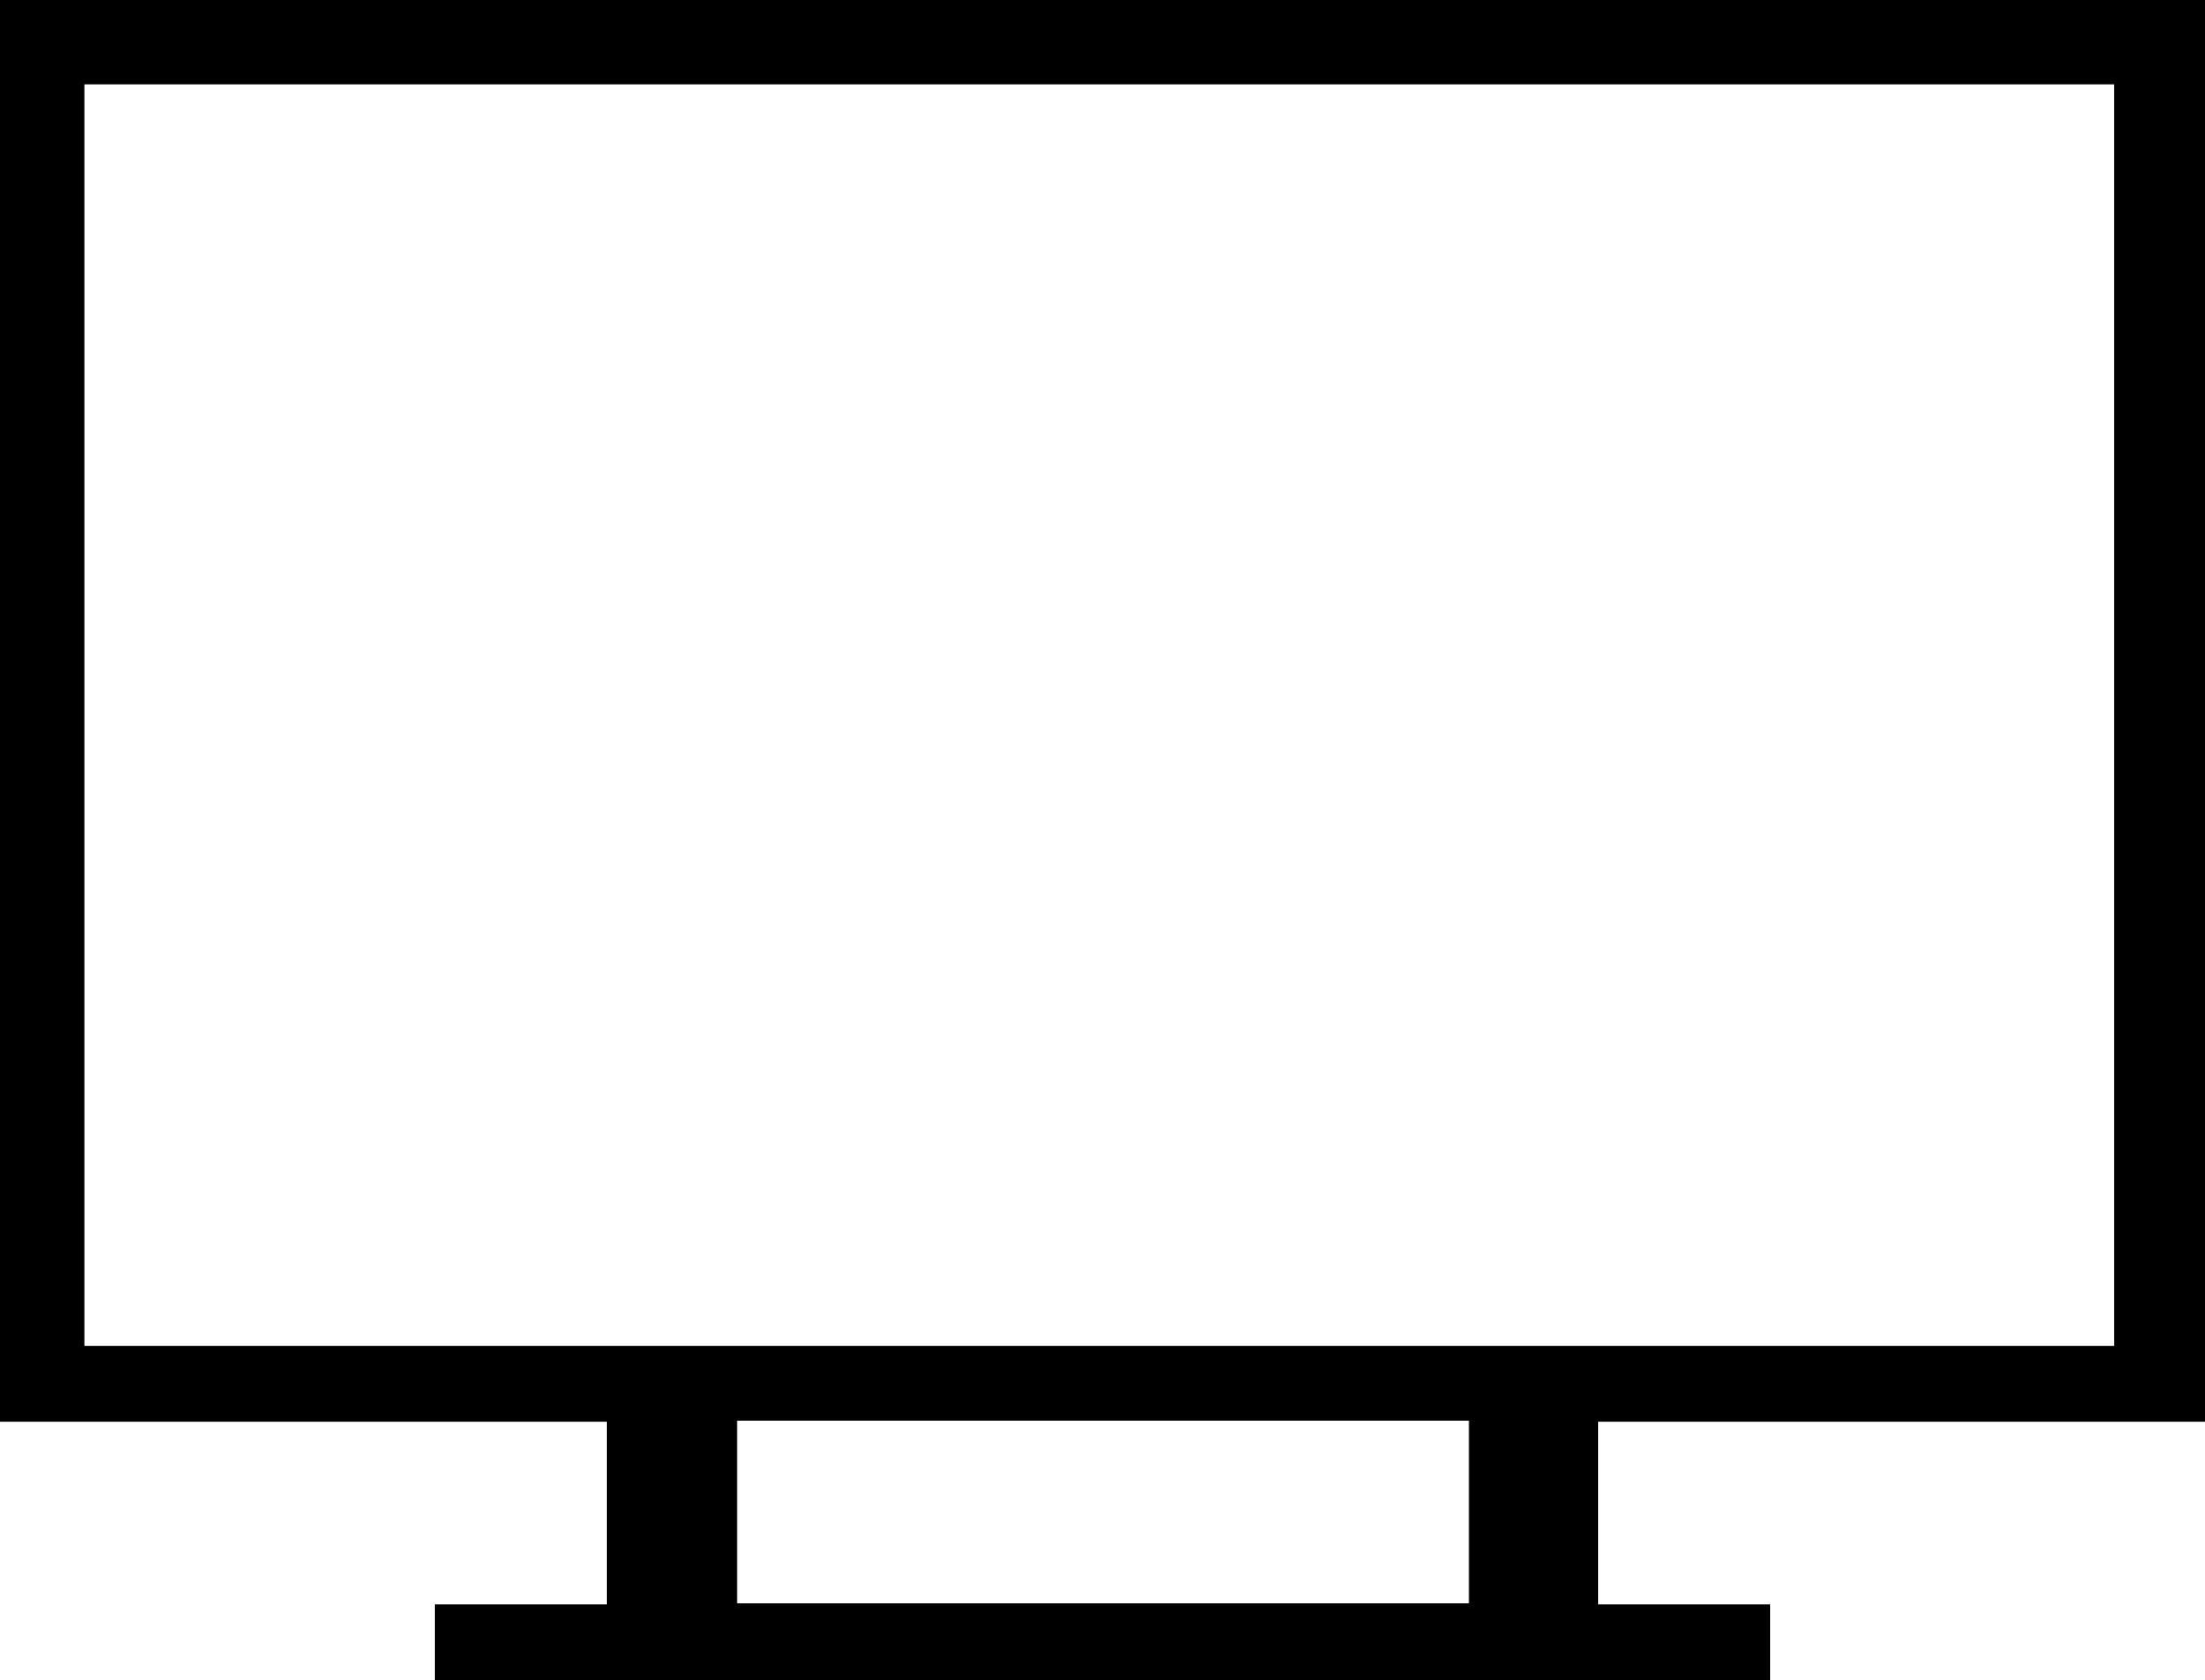 <?xml version="1.0" encoding="utf-8"?>
<!-- Generator: Adobe Illustrator 25.1.0, SVG Export Plug-In . SVG Version: 6.00 Build 0)  -->
<svg version="1.1" id="Calque_1" xmlns="http://www.w3.org/2000/svg" xmlns:xlink="http://www.w3.org/1999/xlink" x="0px" y="0px"
	 viewBox="0 0 206.4 157.3" style="enable-background:new 0 0 206.4 157.3;" xml:space="preserve">
<path d="M206.4,133.1V0H0v133.1h56.8v17.1H40.7v7.1h125v-7.1h-16.1v-17.1H206.4z M137.5,150.1H69v-17.1h68.5V150.1z M7.9,126V7.9
	h190V126L7.9,126z"/>
</svg>

